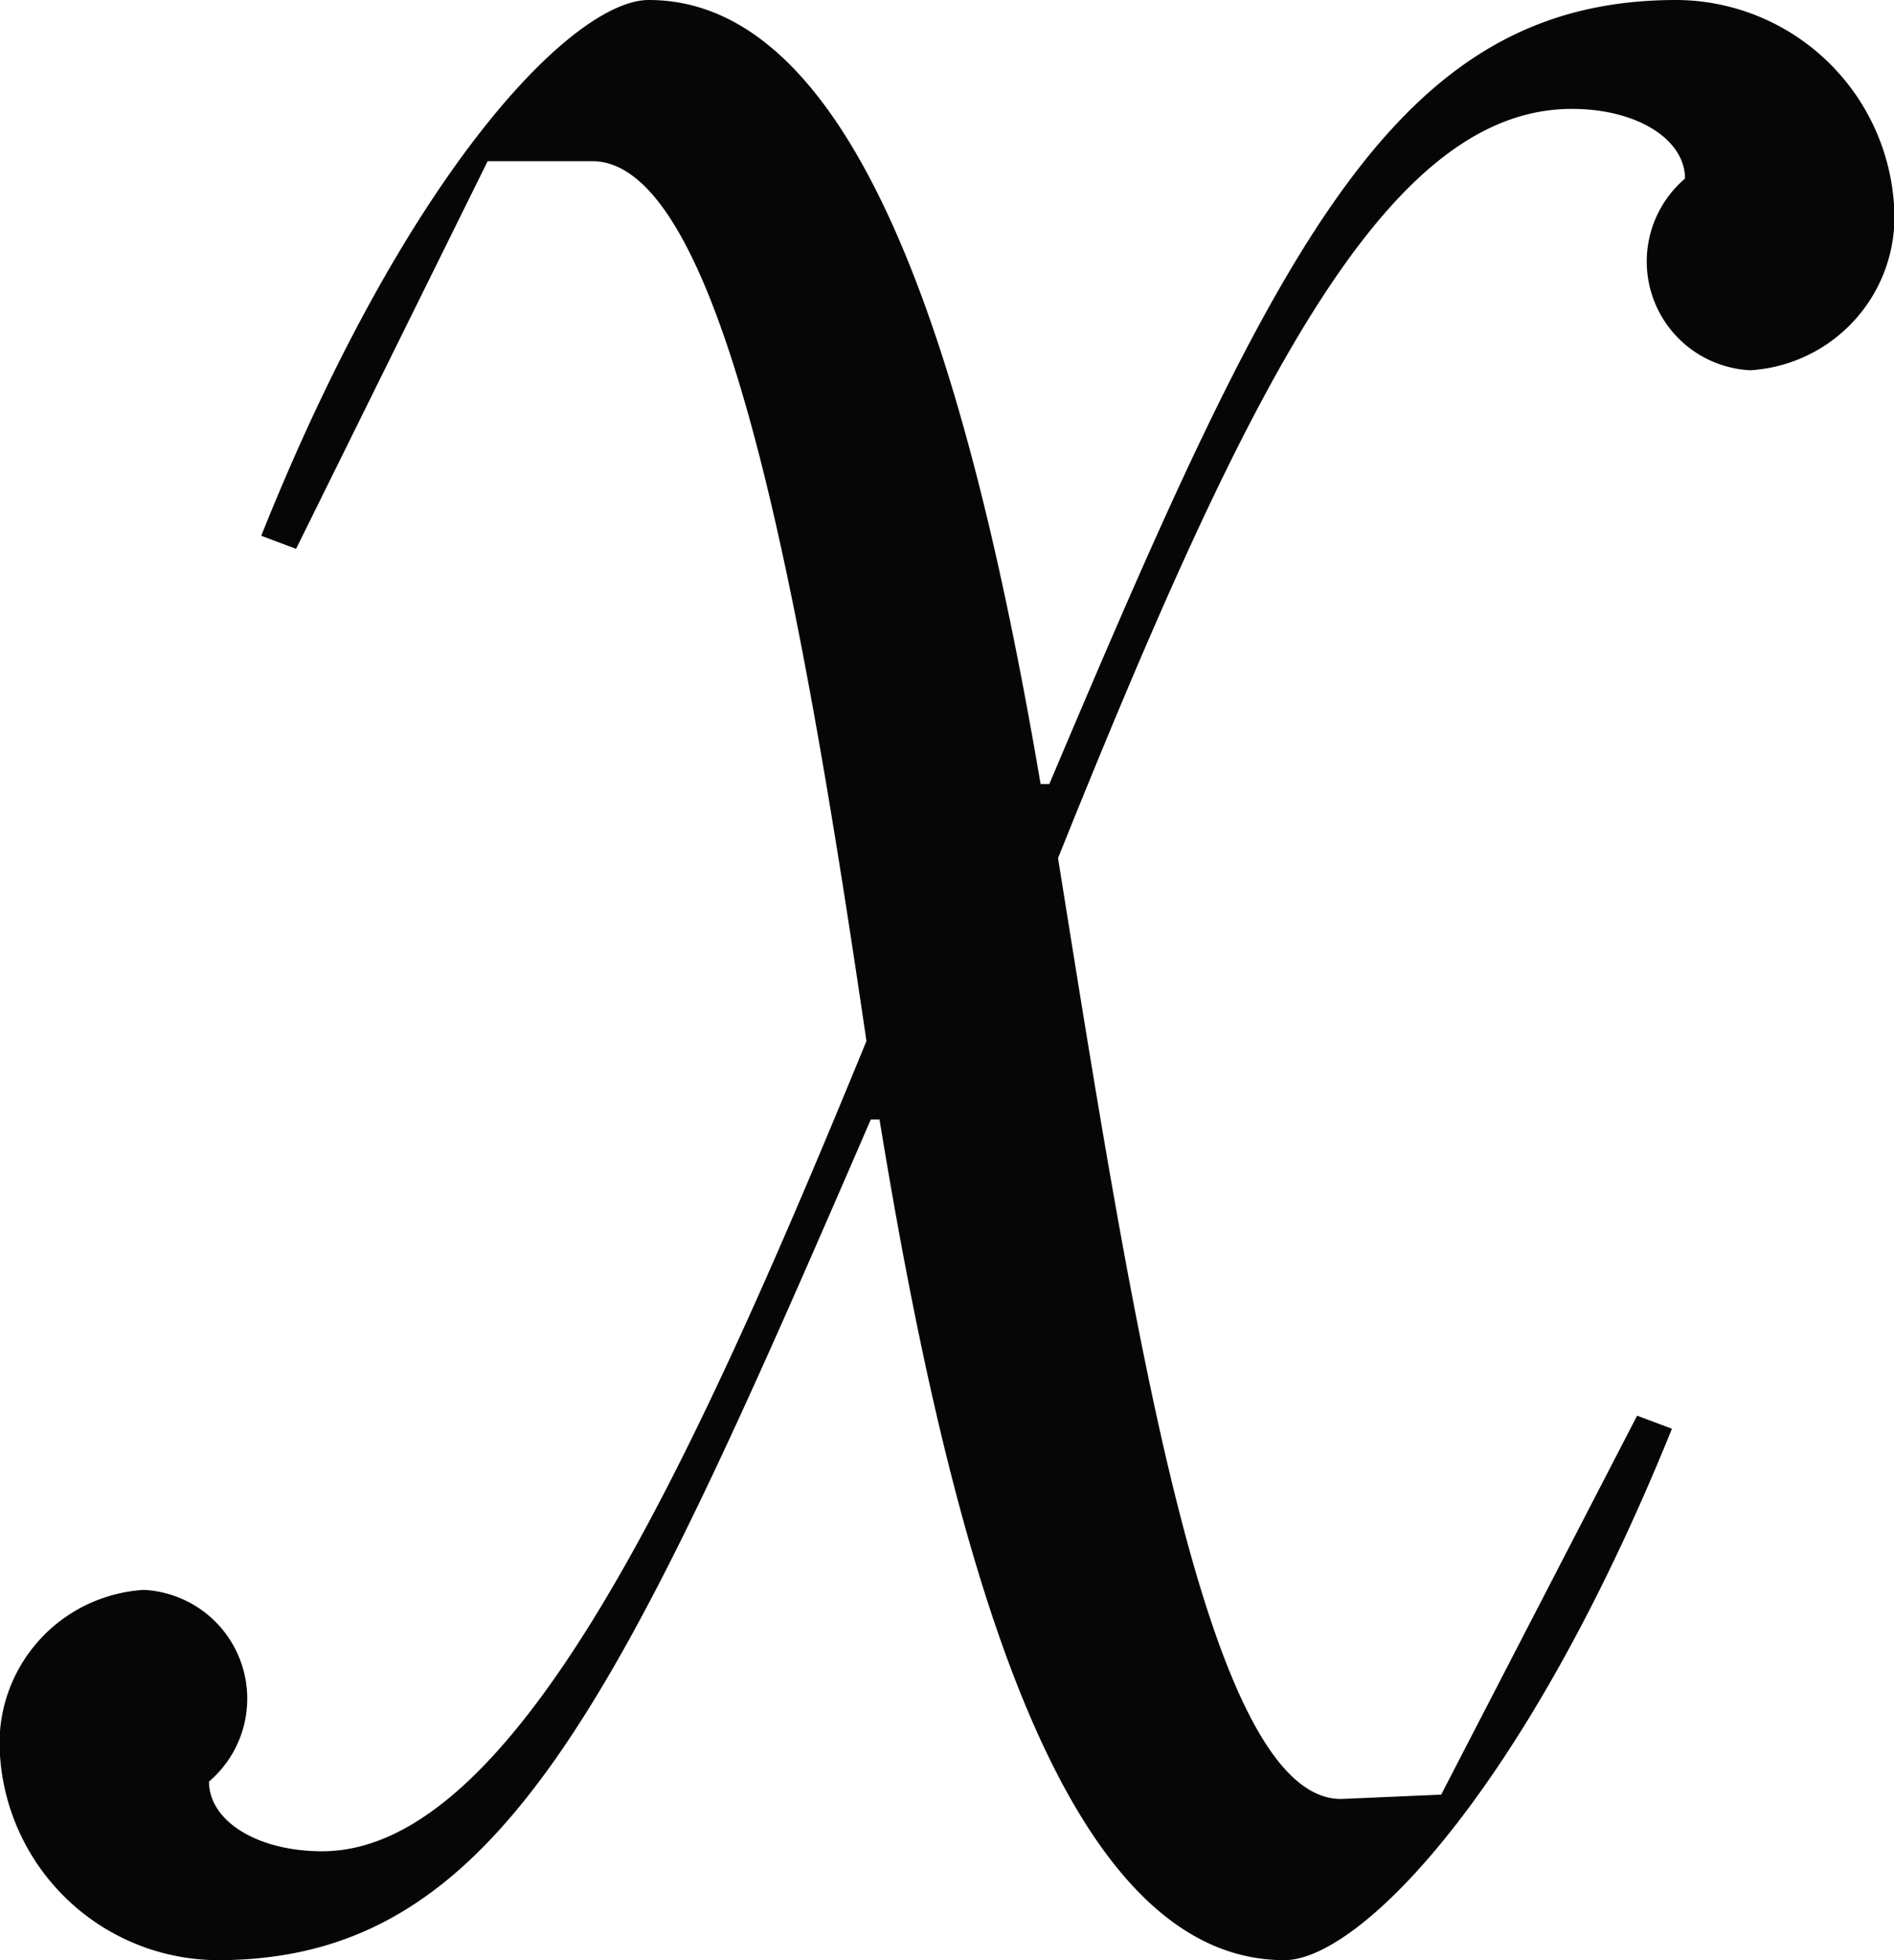 <svg xmlns="http://www.w3.org/2000/svg" width="34.8" height="36" viewBox="0 0 34.8 36">
  <path id="Path_531" data-name="Path 531" d="M-13.52,1.04c5.2,0,7.36-4.72,12-15.44h.16C-.08-6.56,1.92,1.04,6.08,1.04c1.36,0,4.4-3.04,7.12-9.76l-.64-.24L8.96-2l-1.84.08c-2.48,0-3.84-8.8-5.2-17.28,3.44-8.56,6-13.76,9.44-13.76,1.2,0,2.08.56,2.08,1.28a2,2,0,0,0,1.2,3.52,2.823,2.823,0,0,0,2.64-3.04,4.025,4.025,0,0,0-4-3.76c-5.2,0-7.36,4.56-11.52,14.4H1.6c-1.28-7.52-3.28-14.4-7.2-14.4-1.36,0-4.4,3.04-7.12,9.84l.64.24L-8.56-32h1.92c2.4,0,3.84,8,5.04,16.16-3.28,8-6.48,14.88-10,14.88-1.2,0-2.08-.56-2.08-1.28a2,2,0,0,0-1.2-3.52,2.823,2.823,0,0,0-2.64,3.04A4.025,4.025,0,0,0-13.52,1.04Z" transform="translate(17.52 34.96)" fill="#070606"/>
</svg>

